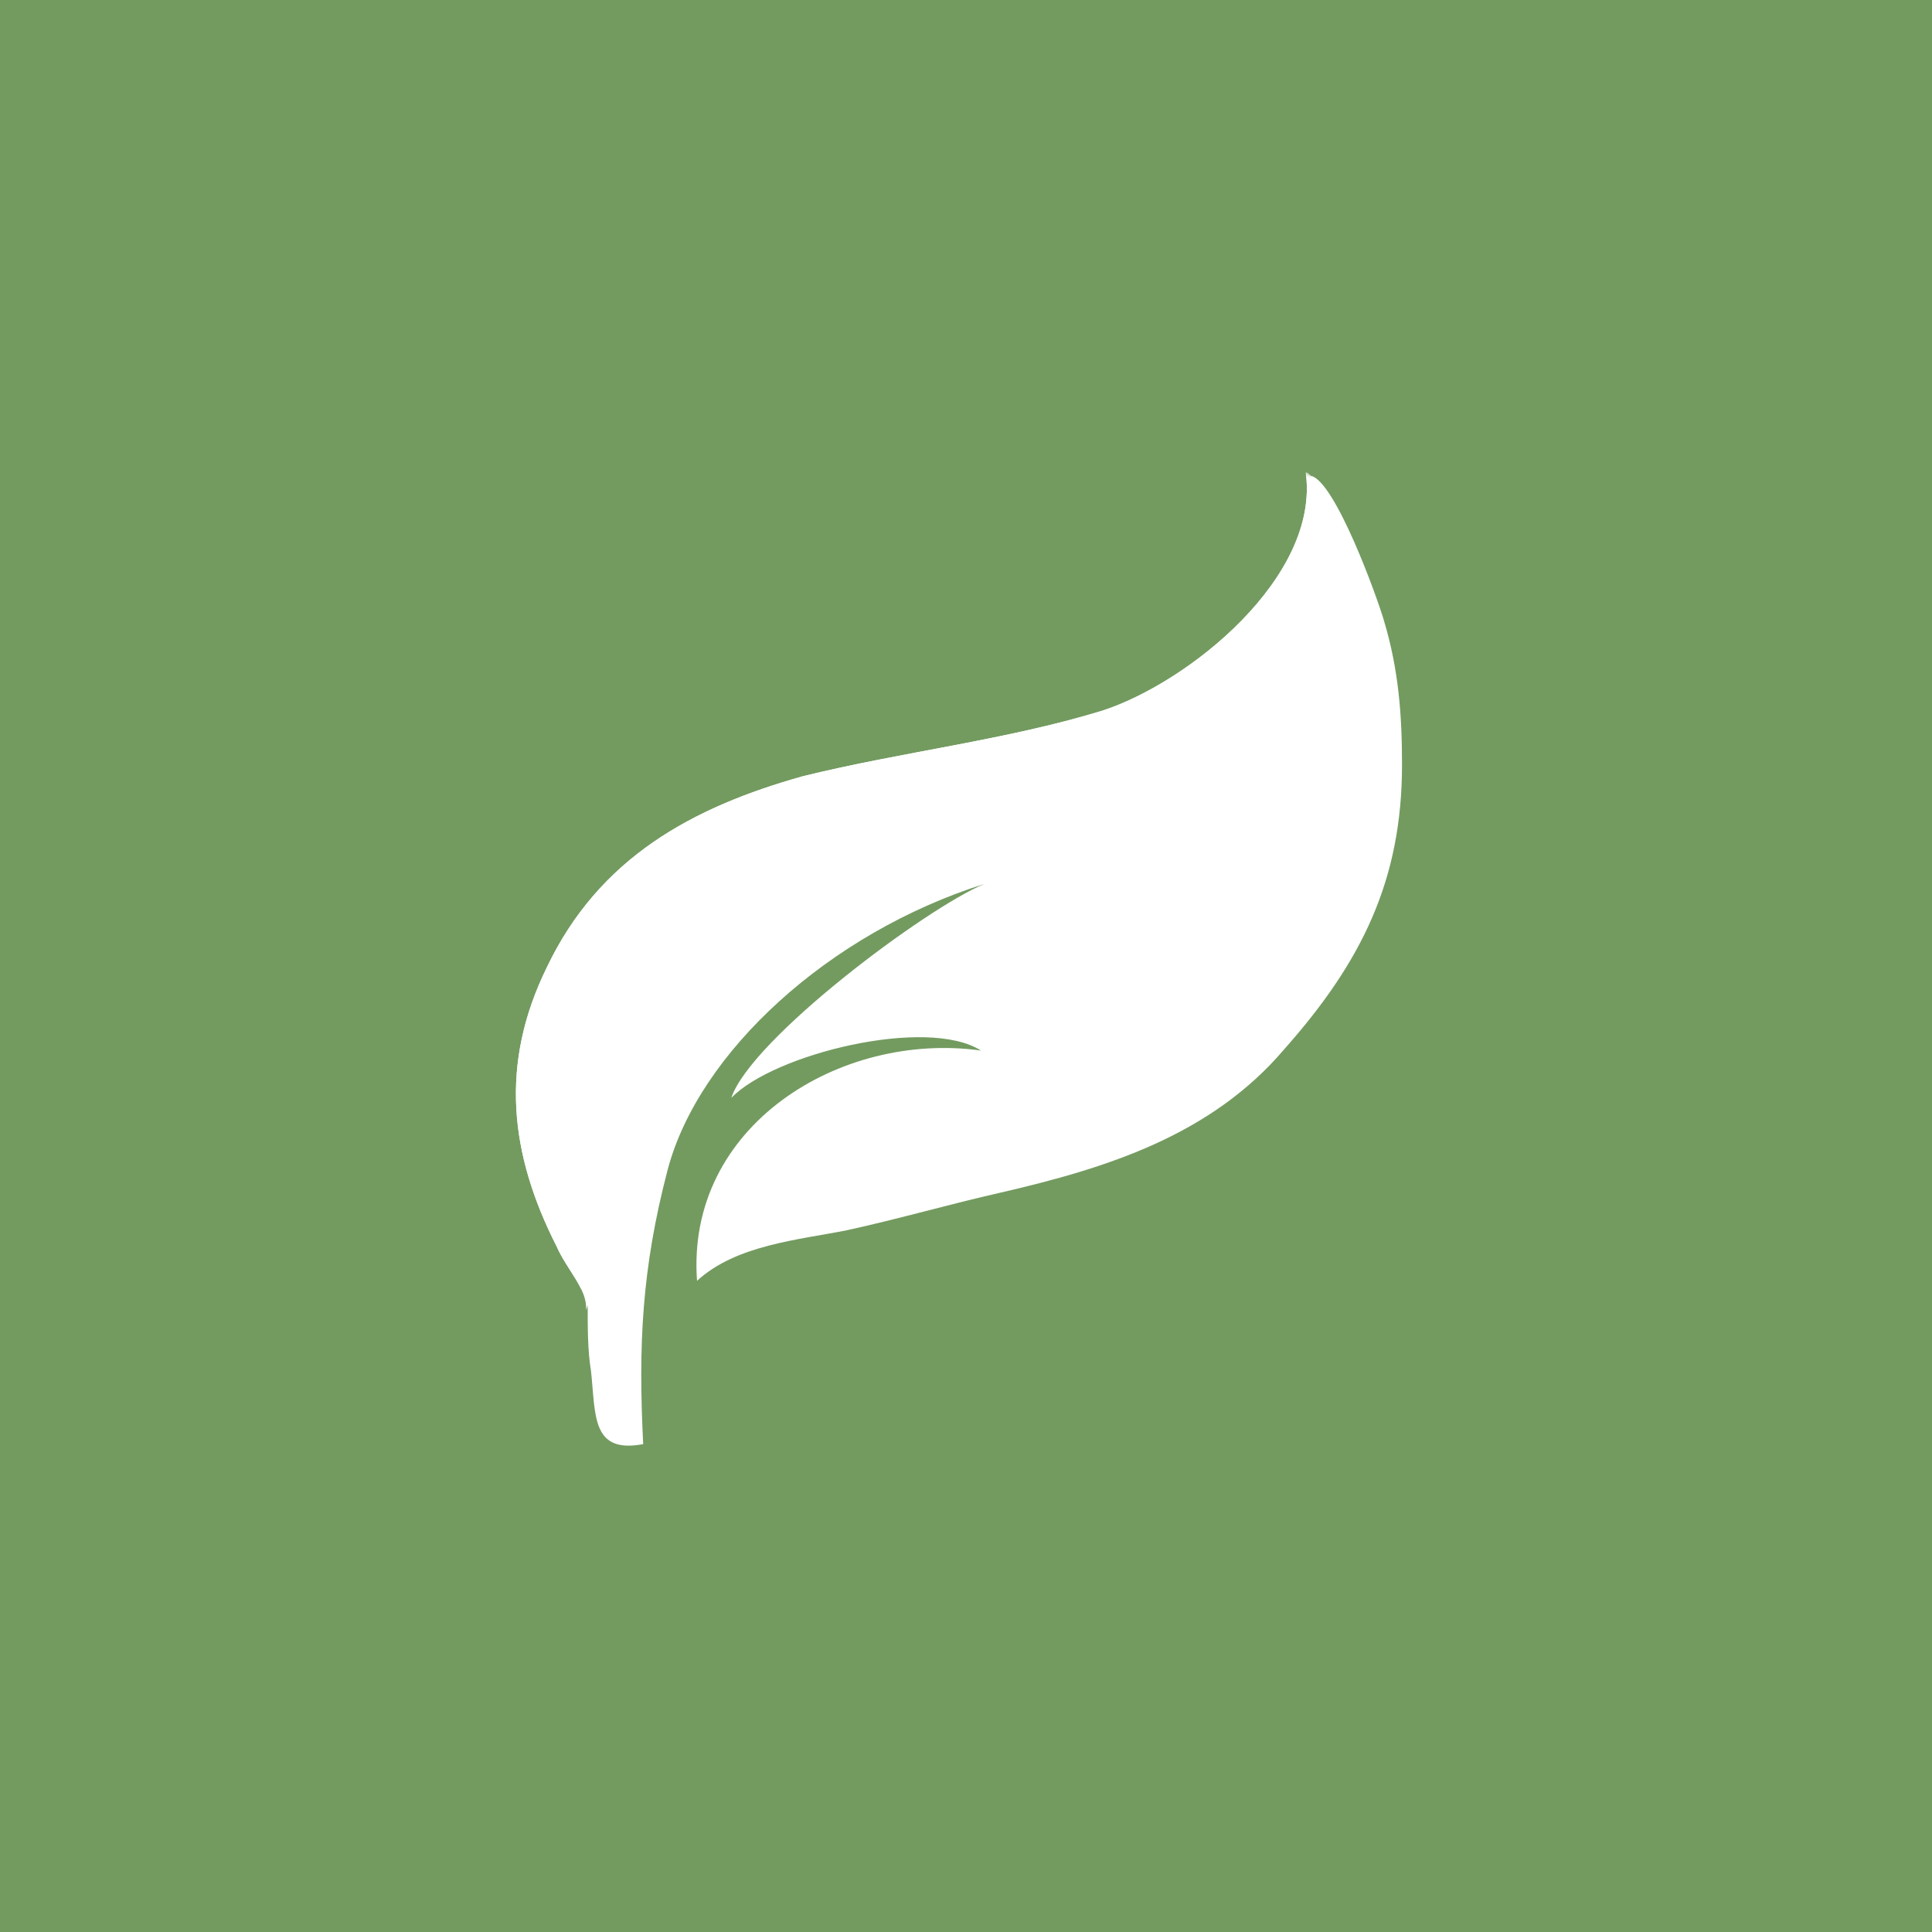 <svg width="180" height="180" viewBox="0 0 180 180" fill="none" xmlns="http://www.w3.org/2000/svg">
<rect width="180" height="180" fill="#739B60"/>
<mask id="mask0_46_13" style="mask-type:luminance" maskUnits="userSpaceOnUse" x="47" y="44" width="86" height="93">
<path d="M47 44H132.144V136.174H47V44Z" fill="white"/>
</mask>
<g mask="url(#mask0_46_13)">
<path d="M54.754 121.613C54.754 123.743 54.754 125.873 55.058 127.699C55.514 131.807 55.058 135.459 59.924 134.546C59.467 125.417 59.772 118.265 62.204 108.984C65.093 98.029 77.256 86.922 91.701 82.357C86.227 84.639 69.958 96.812 68.134 102.289C72.087 98.181 86.379 94.682 91.396 97.877C78.32 96.051 63.877 104.876 64.941 119.33C68.59 115.983 74.368 115.526 78.929 114.614C83.794 113.549 88.508 112.179 93.221 111.114C103.104 108.832 112.834 105.789 119.676 97.725C126.822 89.661 130.623 82.053 130.623 71.25C130.623 66.686 130.319 62.425 128.951 57.861C128.343 55.73 124.389 44.775 122.109 44.319C121.805 44.015 121.805 44.015 121.653 44.015C123.021 53.752 110.706 63.642 102.647 66.229C93.677 68.968 84.098 70.033 74.824 72.315C64.485 75.206 55.818 79.923 50.953 90.117C46.544 99.094 47.456 107.463 51.865 116.135C52.778 118.265 54.754 120.091 54.602 122.069" fill="white"/>
</g>
<mask id="mask1_46_13" style="mask-type:luminance" maskUnits="userSpaceOnUse" x="47" y="44" width="78" height="79">
<path d="M47 44H124.04V122.024H47V44Z" fill="white"/>
</mask>
<g mask="url(#mask1_46_13)">
<path d="M121.653 44.015C123.021 53.752 110.706 63.642 102.647 66.229C93.677 68.968 84.098 70.033 74.824 72.315C64.485 75.206 55.818 79.923 50.953 90.117C46.544 99.094 47.456 107.463 51.865 116.135C52.473 117.505 53.538 118.874 54.146 120.091C54.754 109.593 58.555 81.749 83.642 76.575C83.642 76.575 133.208 68.511 121.653 44.015Z" fill="white"/>
</g>
</svg>
